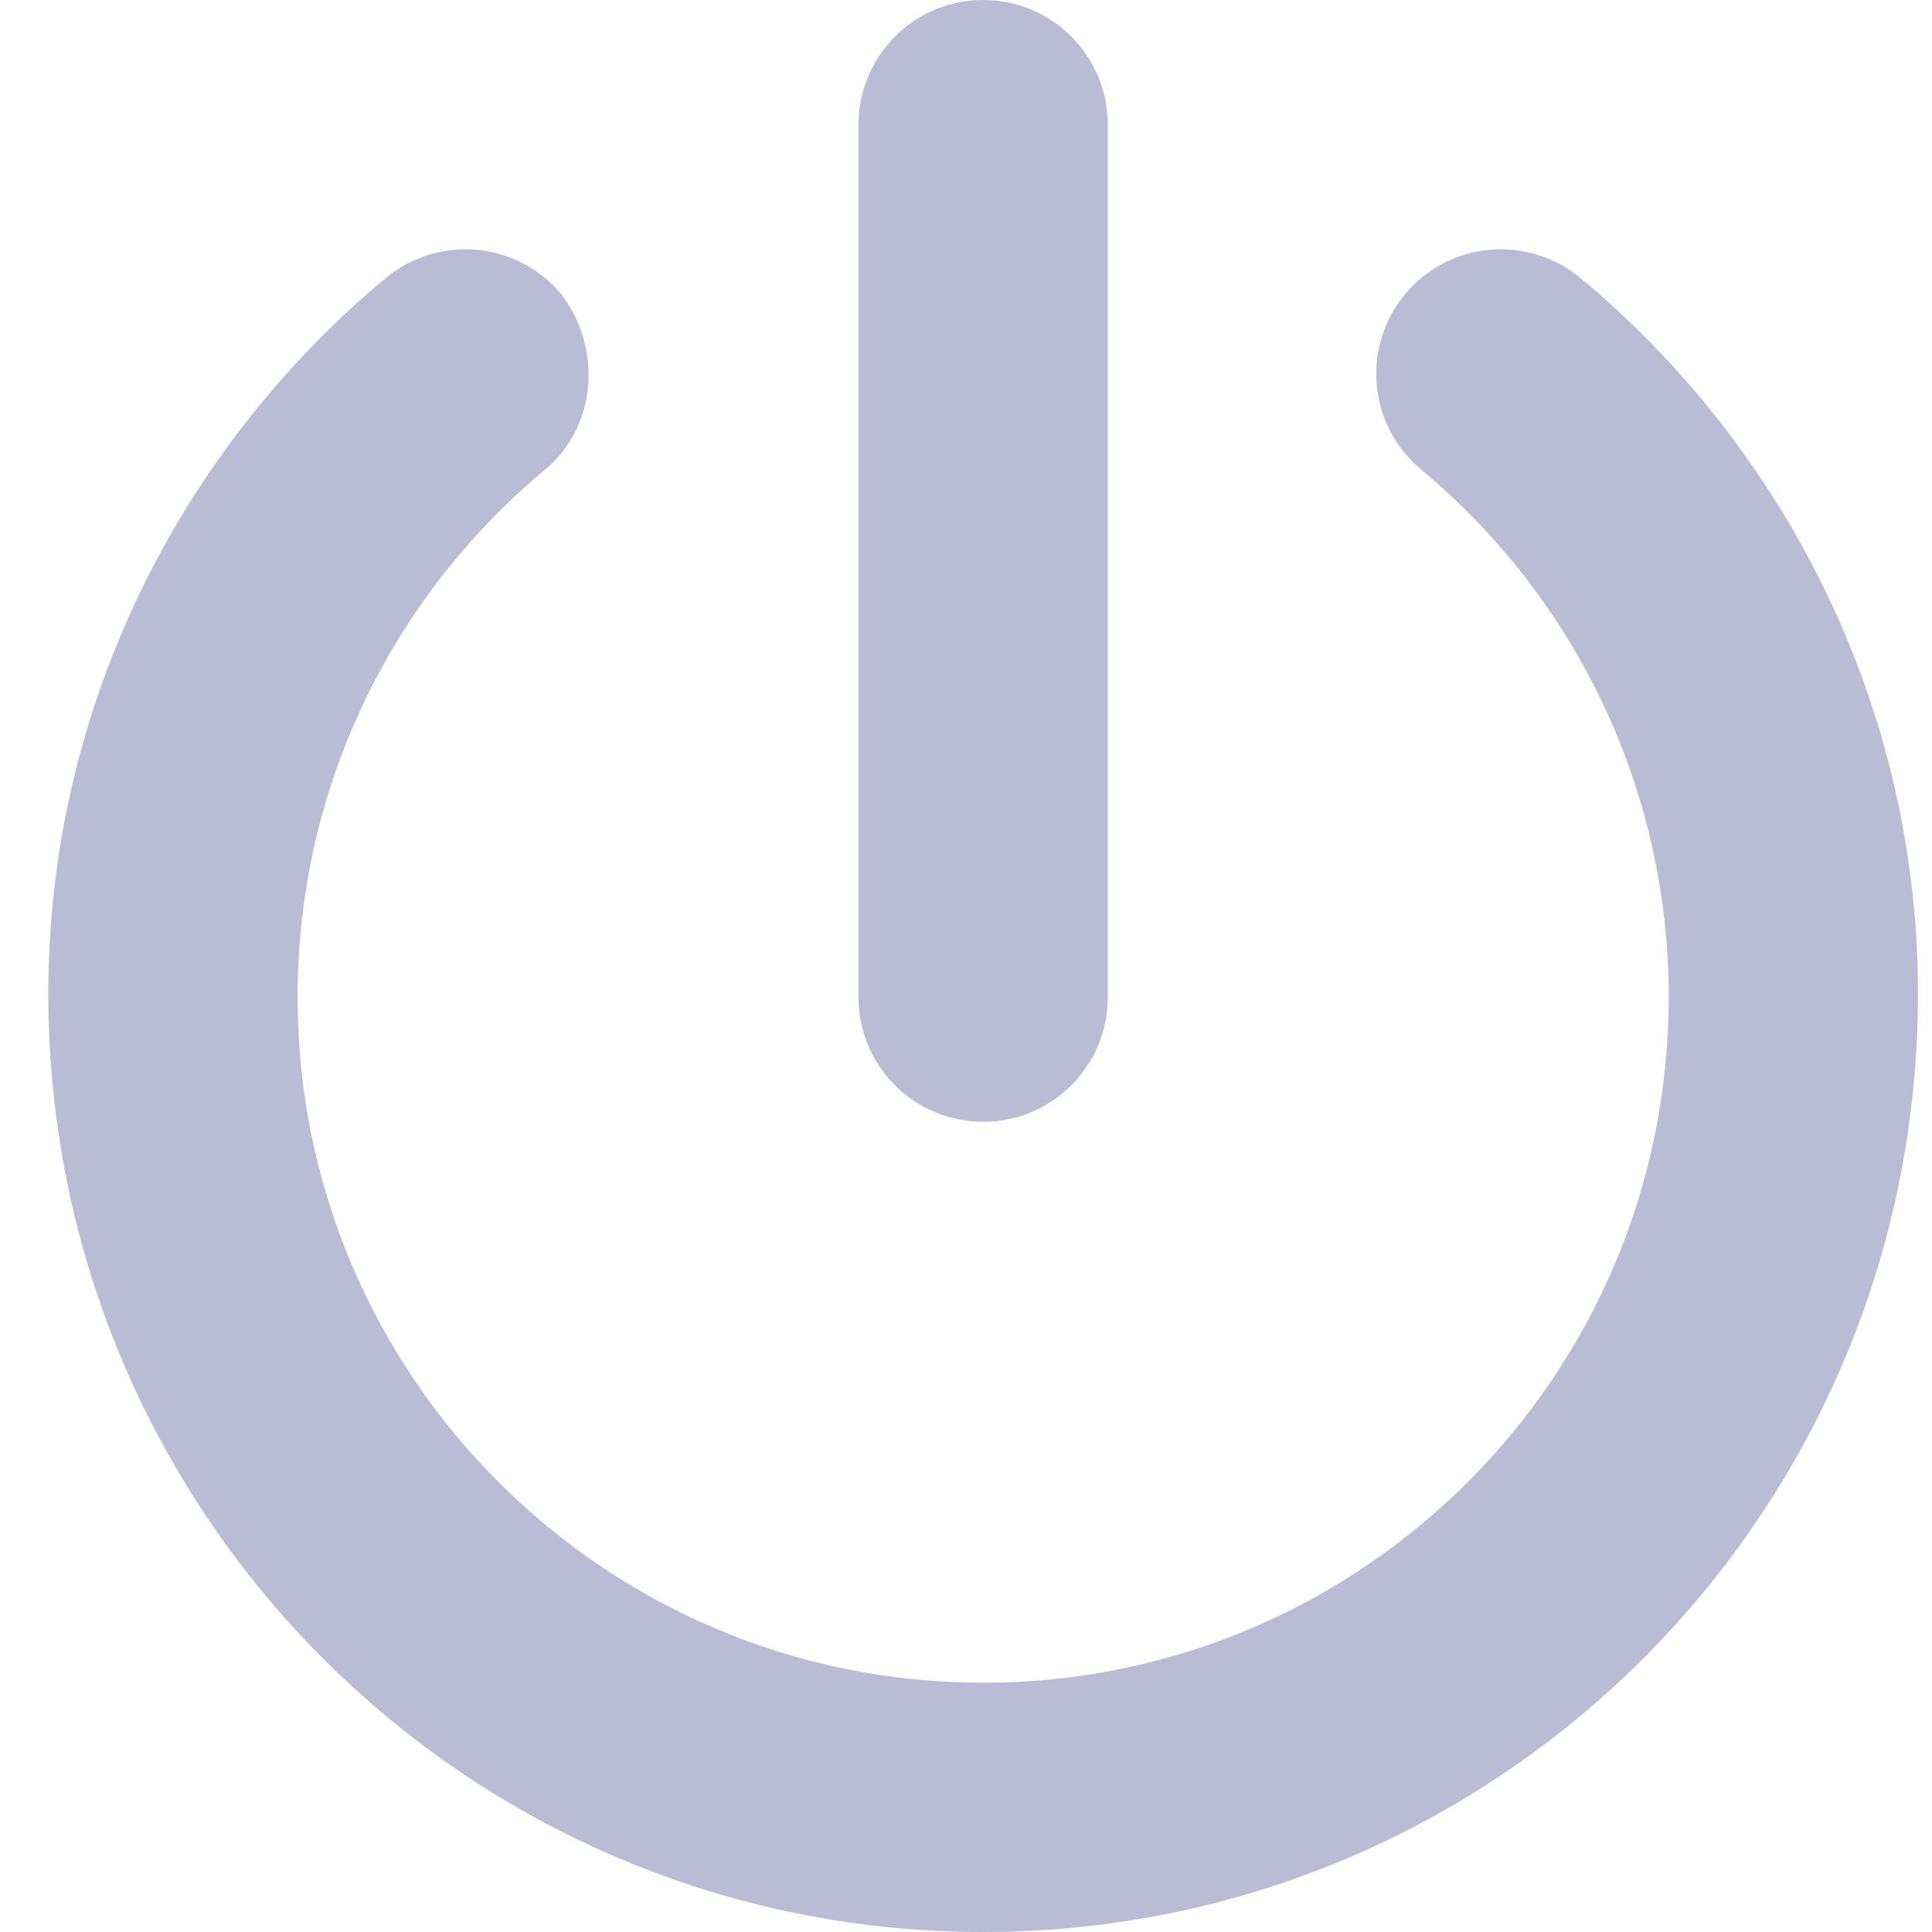 <svg width="31" height="31" viewBox="0 0 31 31" fill="none" xmlns="http://www.w3.org/2000/svg">
<path d="M17.775 16C17.775 17.106 16.881 18 15.775 18C14.669 18 13.775 17.106 13.775 16V2C13.775 0.896 14.669 0 15.775 0C16.881 0 17.775 0.896 17.775 2V16ZM4.775 16C4.775 22.075 9.7 27 15.775 27C21.85 27 26.775 22.075 26.775 16C26.775 12.6 25.231 9.556 22.806 7.537C21.956 6.831 21.837 5.571 22.544 4.721C23.25 3.872 24.512 3.756 25.363 4.463C28.663 7.213 30.775 11.363 30.775 15.944C30.775 24.281 24.056 31 15.775 31C7.494 31 0.775 24.281 0.775 15.944C0.775 11.363 2.884 7.213 6.188 4.463C7.038 3.756 8.3 3.872 9.006 4.721C9.656 5.571 9.594 6.831 8.744 7.537C6.319 9.556 4.775 12.6 4.775 16Z" fill="#BABCD5"/>
</svg>

